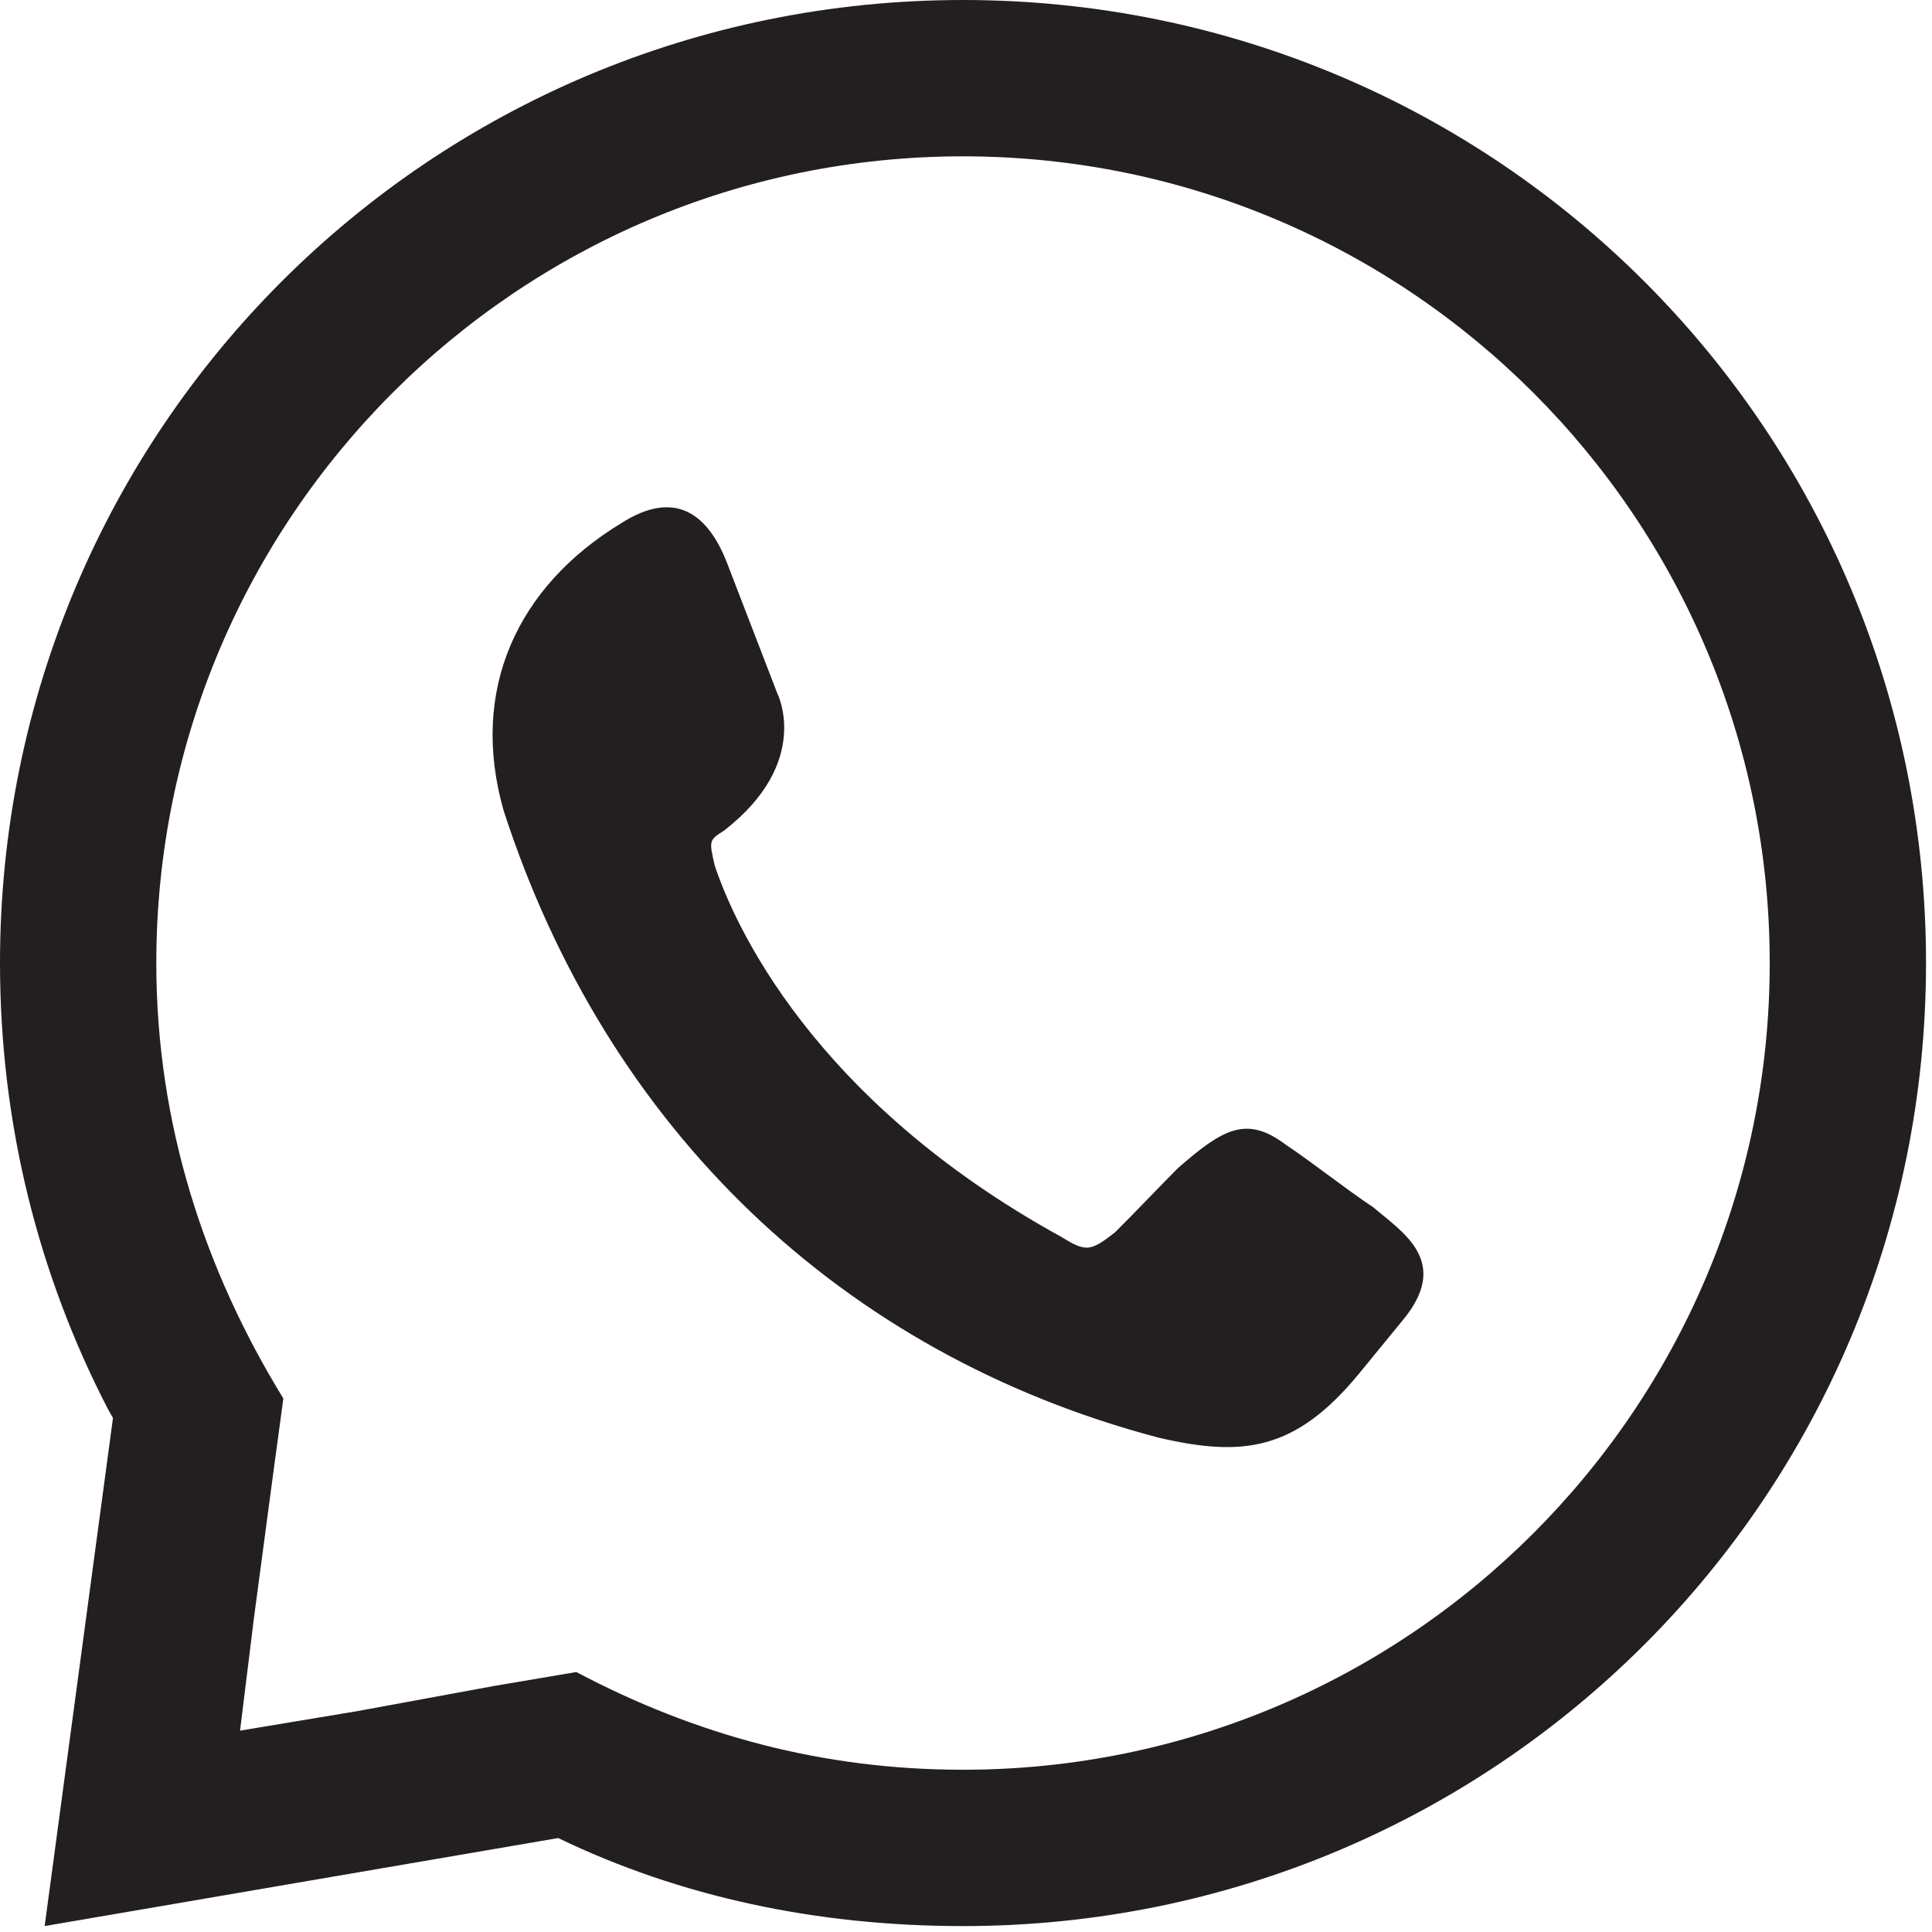 <svg width="218" height="218" viewBox="0 0 218 218" fill="none" xmlns="http://www.w3.org/2000/svg">
<path fill-rule="evenodd" clip-rule="evenodd" d="M70.067 59.053C76.216 55.119 79.996 57.96 82.2 63.947L87.719 78.266C87.719 78.266 91.649 85.987 81.72 93.706C79.996 94.813 79.996 94.813 80.641 97.64C82.83 104.254 91.649 124.094 119.694 139.533C122.513 141.267 122.993 141.267 125.813 139.053C128.032 136.853 130.702 134.026 132.906 131.813C137.96 127.399 140.63 125.826 145.039 129.133C148.339 131.346 151.653 134.026 154.952 136.226C158.267 139.053 163.786 142.359 158.267 148.986L153.378 154.96C146.134 163.786 140.15 164.412 130.702 162.214C94.948 152.76 68.493 127.399 56.84 91.506C52.911 77.8 58.414 66.147 70.067 59.053ZM108.656 -0C168.825 -0 217.326 48.507 217.326 108.666C217.326 168.826 168.825 217.332 108.656 217.332C92.129 217.332 76.681 214.013 62.989 207.399L5.039 217.332L12.748 160L12.133 158.907C4.409 143.947 0 126.933 0 108.666C0 48.507 48.501 -0 108.656 -0ZM40.313 193.08L55.745 190.239L65.028 188.666C78.421 195.746 92.758 199.692 108.656 199.692C158.897 199.692 199.689 158.907 199.689 108.666C199.689 58.426 158.897 17.64 108.656 17.64C58.415 17.64 17.637 58.426 17.637 108.666C17.637 126.933 23.156 143.466 31.974 157.8L30.864 165.986L28.66 182.52L27.085 195.28L40.313 193.08Z" fill="#231F20"/>
</svg>
